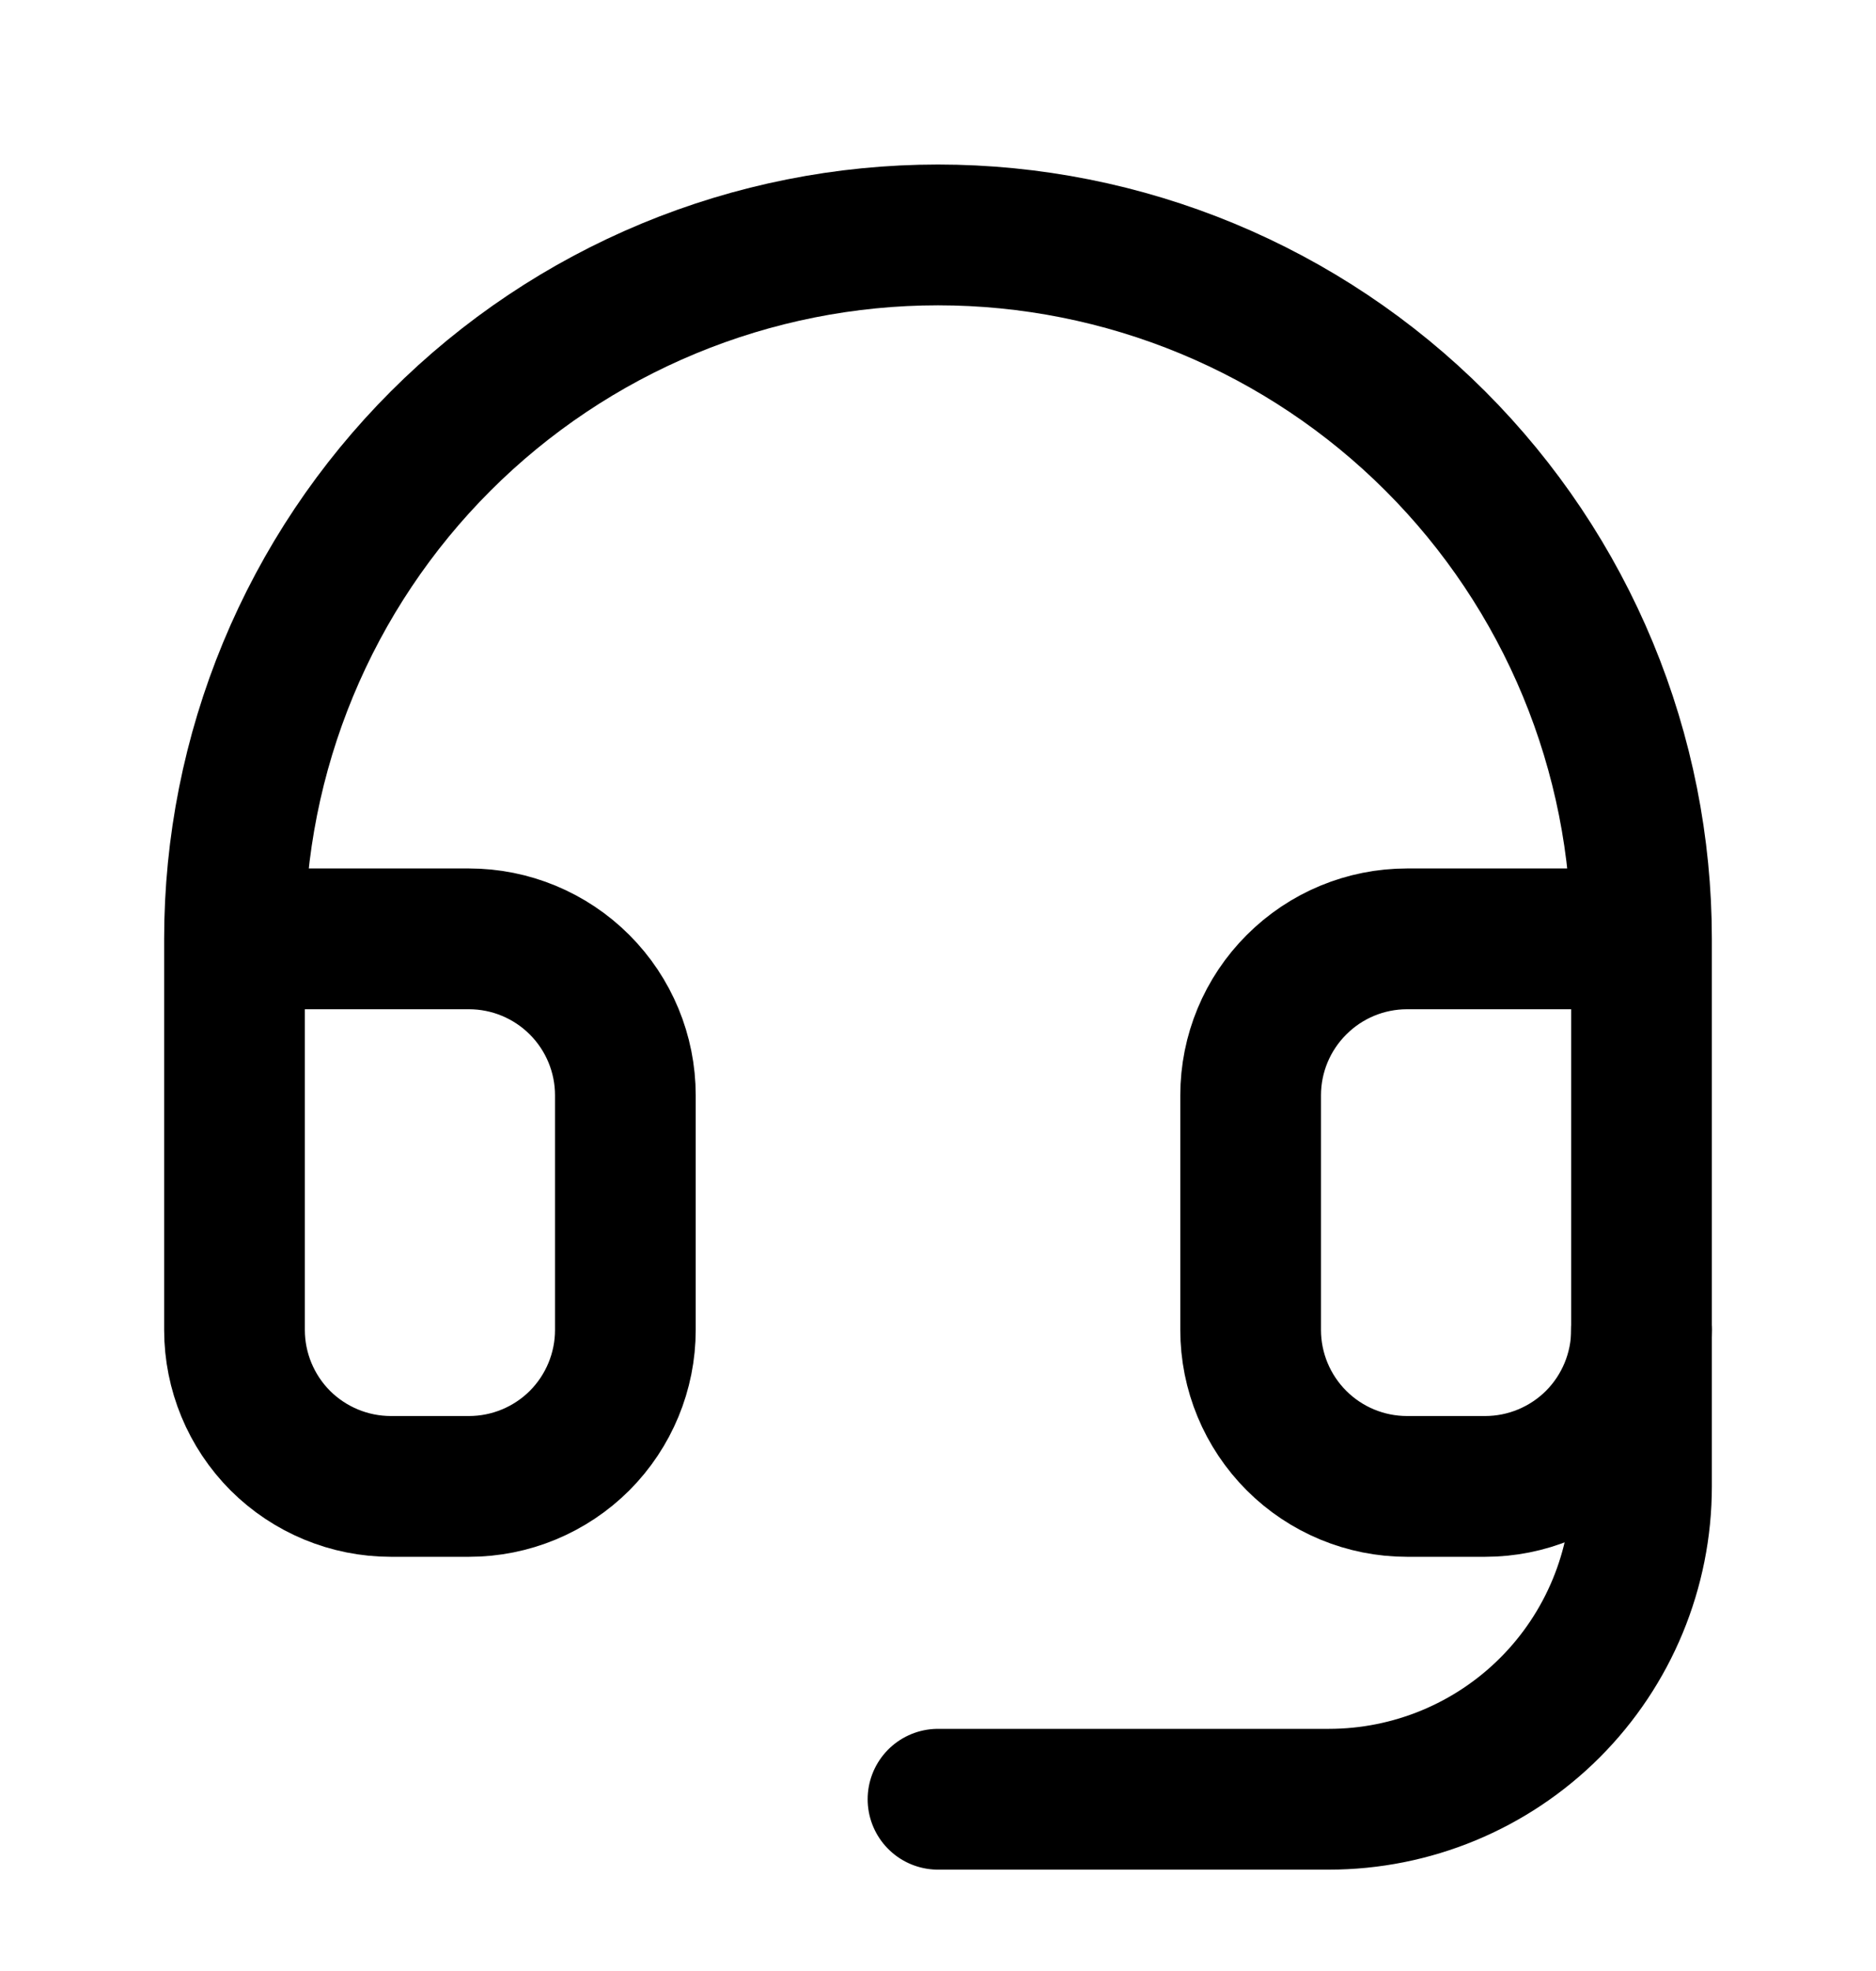 <svg width="20" height="21" viewBox="0 0 20 21" fill="none" xmlns="http://www.w3.org/2000/svg">
<path d="M2.5 10.003H5C5.442 10.003 5.866 10.179 6.179 10.492C6.491 10.804 6.667 11.228 6.667 11.67V14.17C6.667 14.612 6.491 15.036 6.179 15.349C5.866 15.661 5.442 15.837 5 15.837H4.167C3.725 15.837 3.301 15.661 2.988 15.349C2.676 15.036 2.5 14.612 2.5 14.17V10.003ZM2.5 10.003C2.5 9.019 2.694 8.043 3.071 7.133C3.448 6.223 4 5.397 4.697 4.7C5.393 4.004 6.22 3.451 7.13 3.074C8.04 2.697 9.015 2.503 10 2.503C10.985 2.503 11.96 2.697 12.87 3.074C13.78 3.451 14.607 4.004 15.303 4.7C16 5.397 16.552 6.223 16.929 7.133C17.306 8.043 17.5 9.019 17.5 10.003M17.5 10.003V14.17C17.5 14.612 17.324 15.036 17.012 15.349C16.699 15.661 16.275 15.837 15.833 15.837H15C14.558 15.837 14.134 15.661 13.822 15.349C13.509 15.036 13.333 14.612 13.333 14.17V11.67C13.333 11.228 13.509 10.804 13.822 10.492C14.134 10.179 14.558 10.003 15 10.003H17.5Z" stroke="black" stroke-width="1.5" stroke-linecap="round" stroke-linejoin="round"/>
<path d="M17.5 14.17V15.837C17.5 16.721 17.149 17.569 16.524 18.194C15.899 18.819 15.051 19.17 14.167 19.17H10" stroke="black" stroke-width="1.5" stroke-linecap="round" stroke-linejoin="round"/>
</svg>
